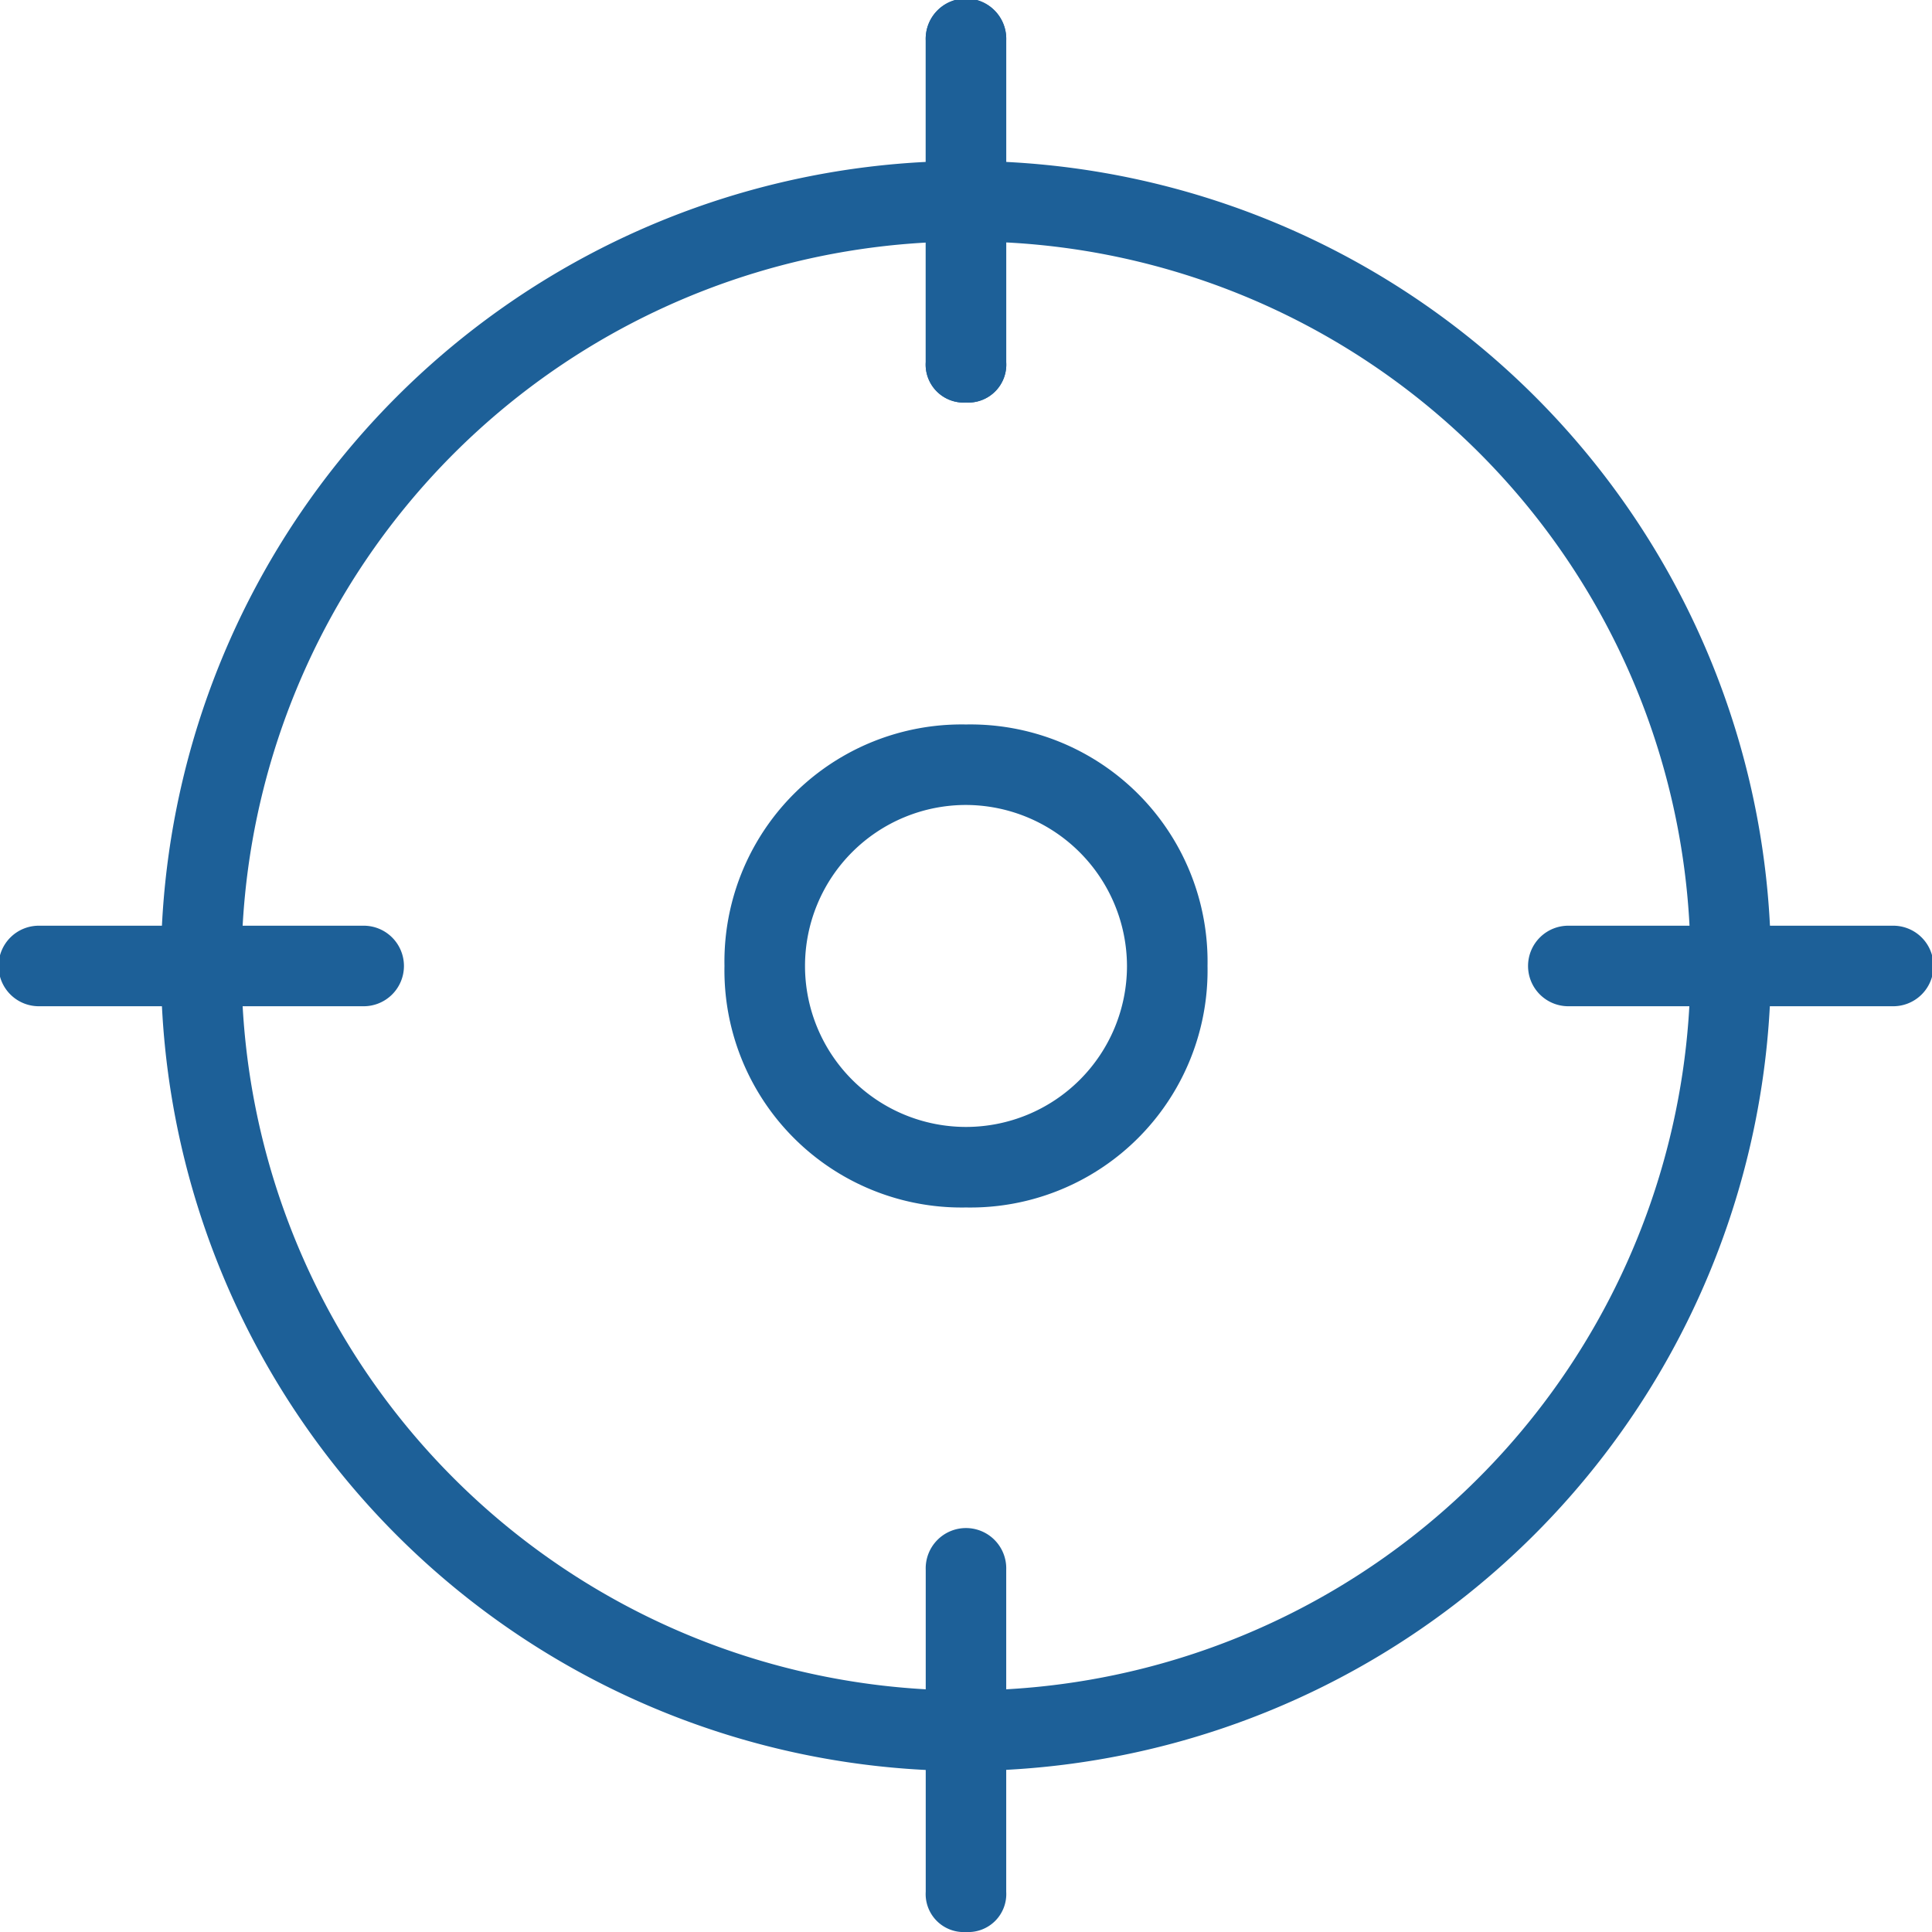 <svg xmlns="http://www.w3.org/2000/svg" width="37.66" height="37.66" viewBox="0 0 37.66 37.66"><g transform="translate(0)"><g transform="translate(3.138 3.138)"><path d="M17.692,33.383A15.692,15.692,0,1,1,33.383,17.692,15.738,15.738,0,0,1,17.692,33.383Zm0-29.814A14.122,14.122,0,1,0,31.814,17.692,14.064,14.064,0,0,0,17.692,3.569Z" transform="translate(-2 -2)" fill="#1d6098"/></g><g transform="translate(18.045)"><path d="M12.285,7.846a.741.741,0,0,1-.785-.785V.785a.785.785,0,1,1,1.569,0V7.061A.741.741,0,0,1,12.285,7.846Z" transform="translate(-11.5)" fill="#1d6098"/></g><g transform="translate(18.045)"><path d="M12.285,7.846a.741.741,0,0,1-.785-.785V.785a.785.785,0,1,1,1.569,0V7.061A.741.741,0,0,1,12.285,7.846Z" transform="translate(-11.5)" fill="#1d6098"/></g><g transform="translate(29.814 18.045)"><path d="M26.061,13.069H19.785a.785.785,0,1,1,0-1.569h6.277a.785.785,0,1,1,0,1.569Z" transform="translate(-19 -11.5)" fill="#1d6098"/></g><g transform="translate(18.045 29.814)"><path d="M12.285,26.846a.741.741,0,0,1-.785-.785V19.785a.785.785,0,1,1,1.569,0v6.277A.741.741,0,0,1,12.285,26.846Z" transform="translate(-11.5 -19)" fill="#1d6098"/></g><g transform="translate(0 18.045)"><path d="M7.061,13.069H.785a.785.785,0,1,1,0-1.569H7.061a.785.785,0,1,1,0,1.569Z" transform="translate(0 -11.5)" fill="#1d6098"/></g><g transform="translate(14.122 14.122)"><path d="M13.708,18.415A4.623,4.623,0,0,1,9,13.707,4.623,4.623,0,0,1,13.708,9a4.623,4.623,0,0,1,4.708,4.707A4.623,4.623,0,0,1,13.708,18.415Zm0-7.846a3.138,3.138,0,1,0,3.138,3.138A3.148,3.148,0,0,0,13.708,10.569Z" transform="translate(-9 -9)" fill="#1d6098"/></g></g></svg>